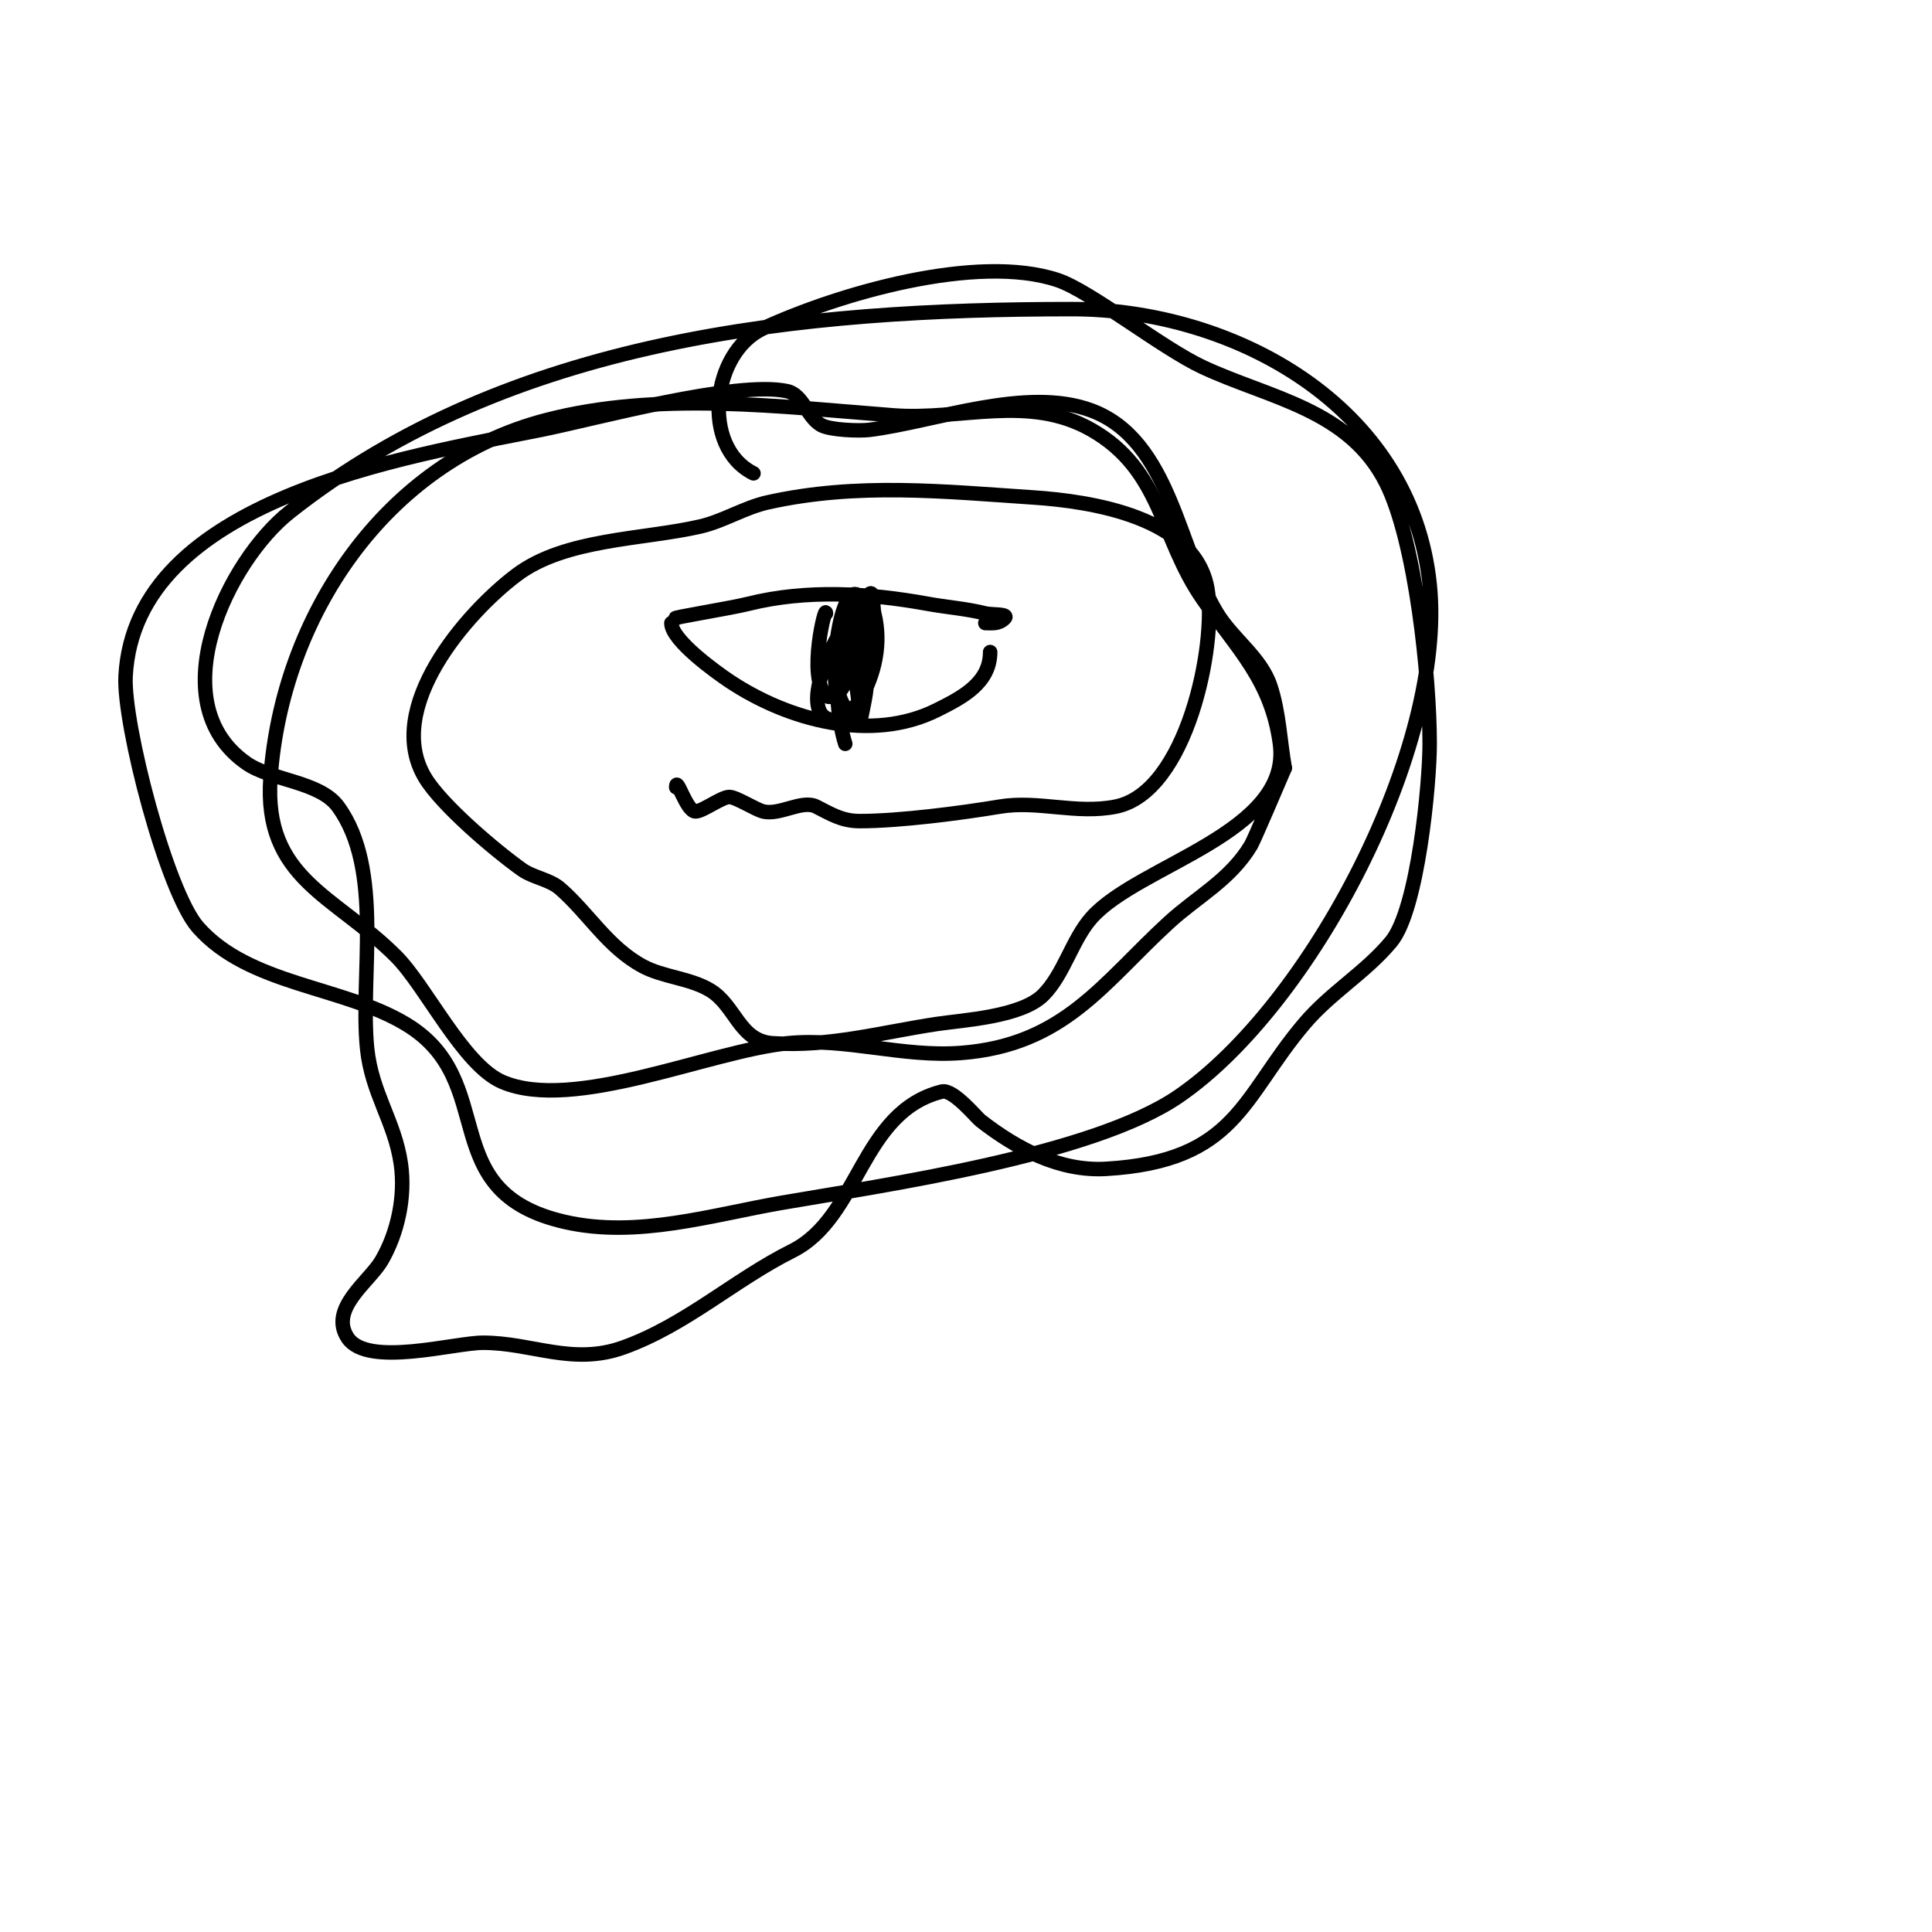 <svg viewBox='0 0 400 400' version='1.1' xmlns='http://www.w3.org/2000/svg' xmlns:xlink='http://www.w3.org/1999/xlink'><g fill='none' stroke='#000000' stroke-width='3' stroke-linecap='round' stroke-linejoin='round'><path d='M140,128c-1.584,0 11.161,-2.04 15,-3c12.001,-3 24.904,-2.199 37,0c4.15,0.755 7.98,0.995 12,2c1.333,0.333 4.972,0.028 4,1c-1.243,1.243 -2.514,1 -4,1'/><path d='M139,129c0,3.593 9.493,10.329 12,12c12.278,8.185 29.455,12.772 43,6c5.111,-2.555 11,-5.543 11,-12'/><path d='M171,127c0,-2.203 -3.861,13.139 0,17c0.745,0.745 2.387,-0.142 3,-1c2.351,-3.292 5.084,-9.664 4,-14c-0.181,-0.723 -0.38,-2.413 -1,-2c-3.135,2.09 -12.377,20.525 -5,22c9.217,1.843 7.82,-20 5,-20c-5.294,0 -5.123,19.708 0,18c4.477,-1.492 1.865,-16.971 1,-20c-0.378,-1.321 0.374,-4 -1,-4c-3.63,0 -6.14,21.93 -2,24c1.248,0.624 2.731,-1.529 3,-2c3.165,-5.539 4.54,-11.842 3,-18c-0.333,-1.333 -0.028,-4.972 -1,-4c-6.38,6.38 -2,18.502 -2,26c0,1.374 0.73,-2.652 1,-4c0.719,-3.595 0.719,-7.405 0,-11c-0.065,-0.327 0.333,-1 0,-1c-8.187,0 -5.466,16.603 -4,21'/><path d='M140,163c0,-2.546 2.108,5 4,5c1.463,0 5.414,-3 7,-3c1.379,0 5.396,2.599 7,3c3.457,0.864 8.029,-2.485 11,-1c2.936,1.468 5.234,3 9,3c8.282,0 21.01,-1.668 29,-3c7.95,-1.325 15.813,1.637 24,0c14.7,-2.94 20.922,-33.468 19,-45c-2.501,-15.006 -24.292,-18.219 -36,-19c-18.587,-1.239 -36.455,-3.121 -55,1c-4.899,1.089 -9.185,3.889 -14,5c-11.854,2.735 -27.967,2.476 -38,10c-10.415,7.811 -27.645,27.591 -19,42c3.385,5.641 14.327,14.948 20,19c2.426,1.733 5.756,2.037 8,4c5.866,5.133 9.829,12.089 17,16c4.217,2.3 9.836,2.502 14,5c5.337,3.202 6.03,10.564 13,11c11.919,0.745 22.36,-2.254 34,-4c5.437,-0.816 17.451,-1.451 22,-6c4.274,-4.274 5.975,-11.472 10,-16c9.757,-10.976 41.464,-17.518 39,-36c-1.763,-13.219 -8.795,-19.593 -16,-30c-8.773,-12.672 -8.452,-26.687 -23,-35c-13.045,-7.454 -26.99,-1.922 -41,-3c-23.391,-1.799 -48.836,-5.043 -72,1c-33.386,8.709 -54.627,40.772 -57,74c-1.497,20.951 13.29,24.29 26,37c6.217,6.217 13.916,22.535 22,26c14.718,6.308 42.897,-6.39 59,-8c12.072,-1.207 23.807,2.938 36,2c21.344,-1.642 29.387,-14.521 43,-27c5.896,-5.405 12.689,-8.815 17,-16c0.629,-1.048 6.111,-13.925 7,-16'/><path d='M266,159c-1,-5.667 -1.18,-11.541 -3,-17c-1.961,-5.882 -7.767,-9.709 -11,-15c-8.04,-13.157 -9.613,-35.855 -26,-42c-13.523,-5.071 -32.424,2.303 -46,4c-2.028,0.253 -8.13,0.068 -10,-1c-2.865,-1.637 -3.779,-6.284 -7,-7c-10.459,-2.324 -39.871,5.774 -51,8c-27.724,5.545 -84.066,14.261 -86,51c-0.516,9.812 8.484,44.615 15,52c10.59,12.002 29.863,12.118 43,20c19.793,11.876 5.521,34.755 33,41c14.948,3.397 30.376,-1.479 45,-4c21.204,-3.656 64.107,-9.758 82,-22c27.471,-18.796 55.482,-72.341 52,-106c-3.854,-37.252 -40.966,-57 -74,-57c-56.177,0 -116.372,5.978 -162,42c-12.809,10.112 -27.109,39.324 -9,52c5.199,3.639 15.198,3.772 19,9c9.511,13.078 4.503,35.033 6,50c0.934,9.343 5.736,15.153 7,24c0.953,6.674 -0.625,14.214 -4,20c-2.535,4.346 -11.013,9.981 -7,16c4.089,6.134 22.05,1 28,1c10.15,0 18.519,4.743 29,1c12.956,-4.627 22.987,-13.994 35,-20c13.965,-6.982 14.156,-28.789 31,-33c2.327,-0.582 7.177,5.36 8,6c7.557,5.878 16.414,10.564 26,10c26.994,-1.588 28.118,-14.776 41,-30c5.537,-6.543 12.66,-10.592 18,-17c5.571,-6.686 8,-32.908 8,-41c0,-13.862 -2.887,-41.773 -9,-54c-7.628,-15.256 -24.132,-17.528 -38,-24c-8.477,-3.956 -23.271,-15.757 -30,-18c-16.808,-5.603 -45.604,2.894 -61,10c-10.645,4.913 -12.992,24.504 -2,30'/></g>
</svg>